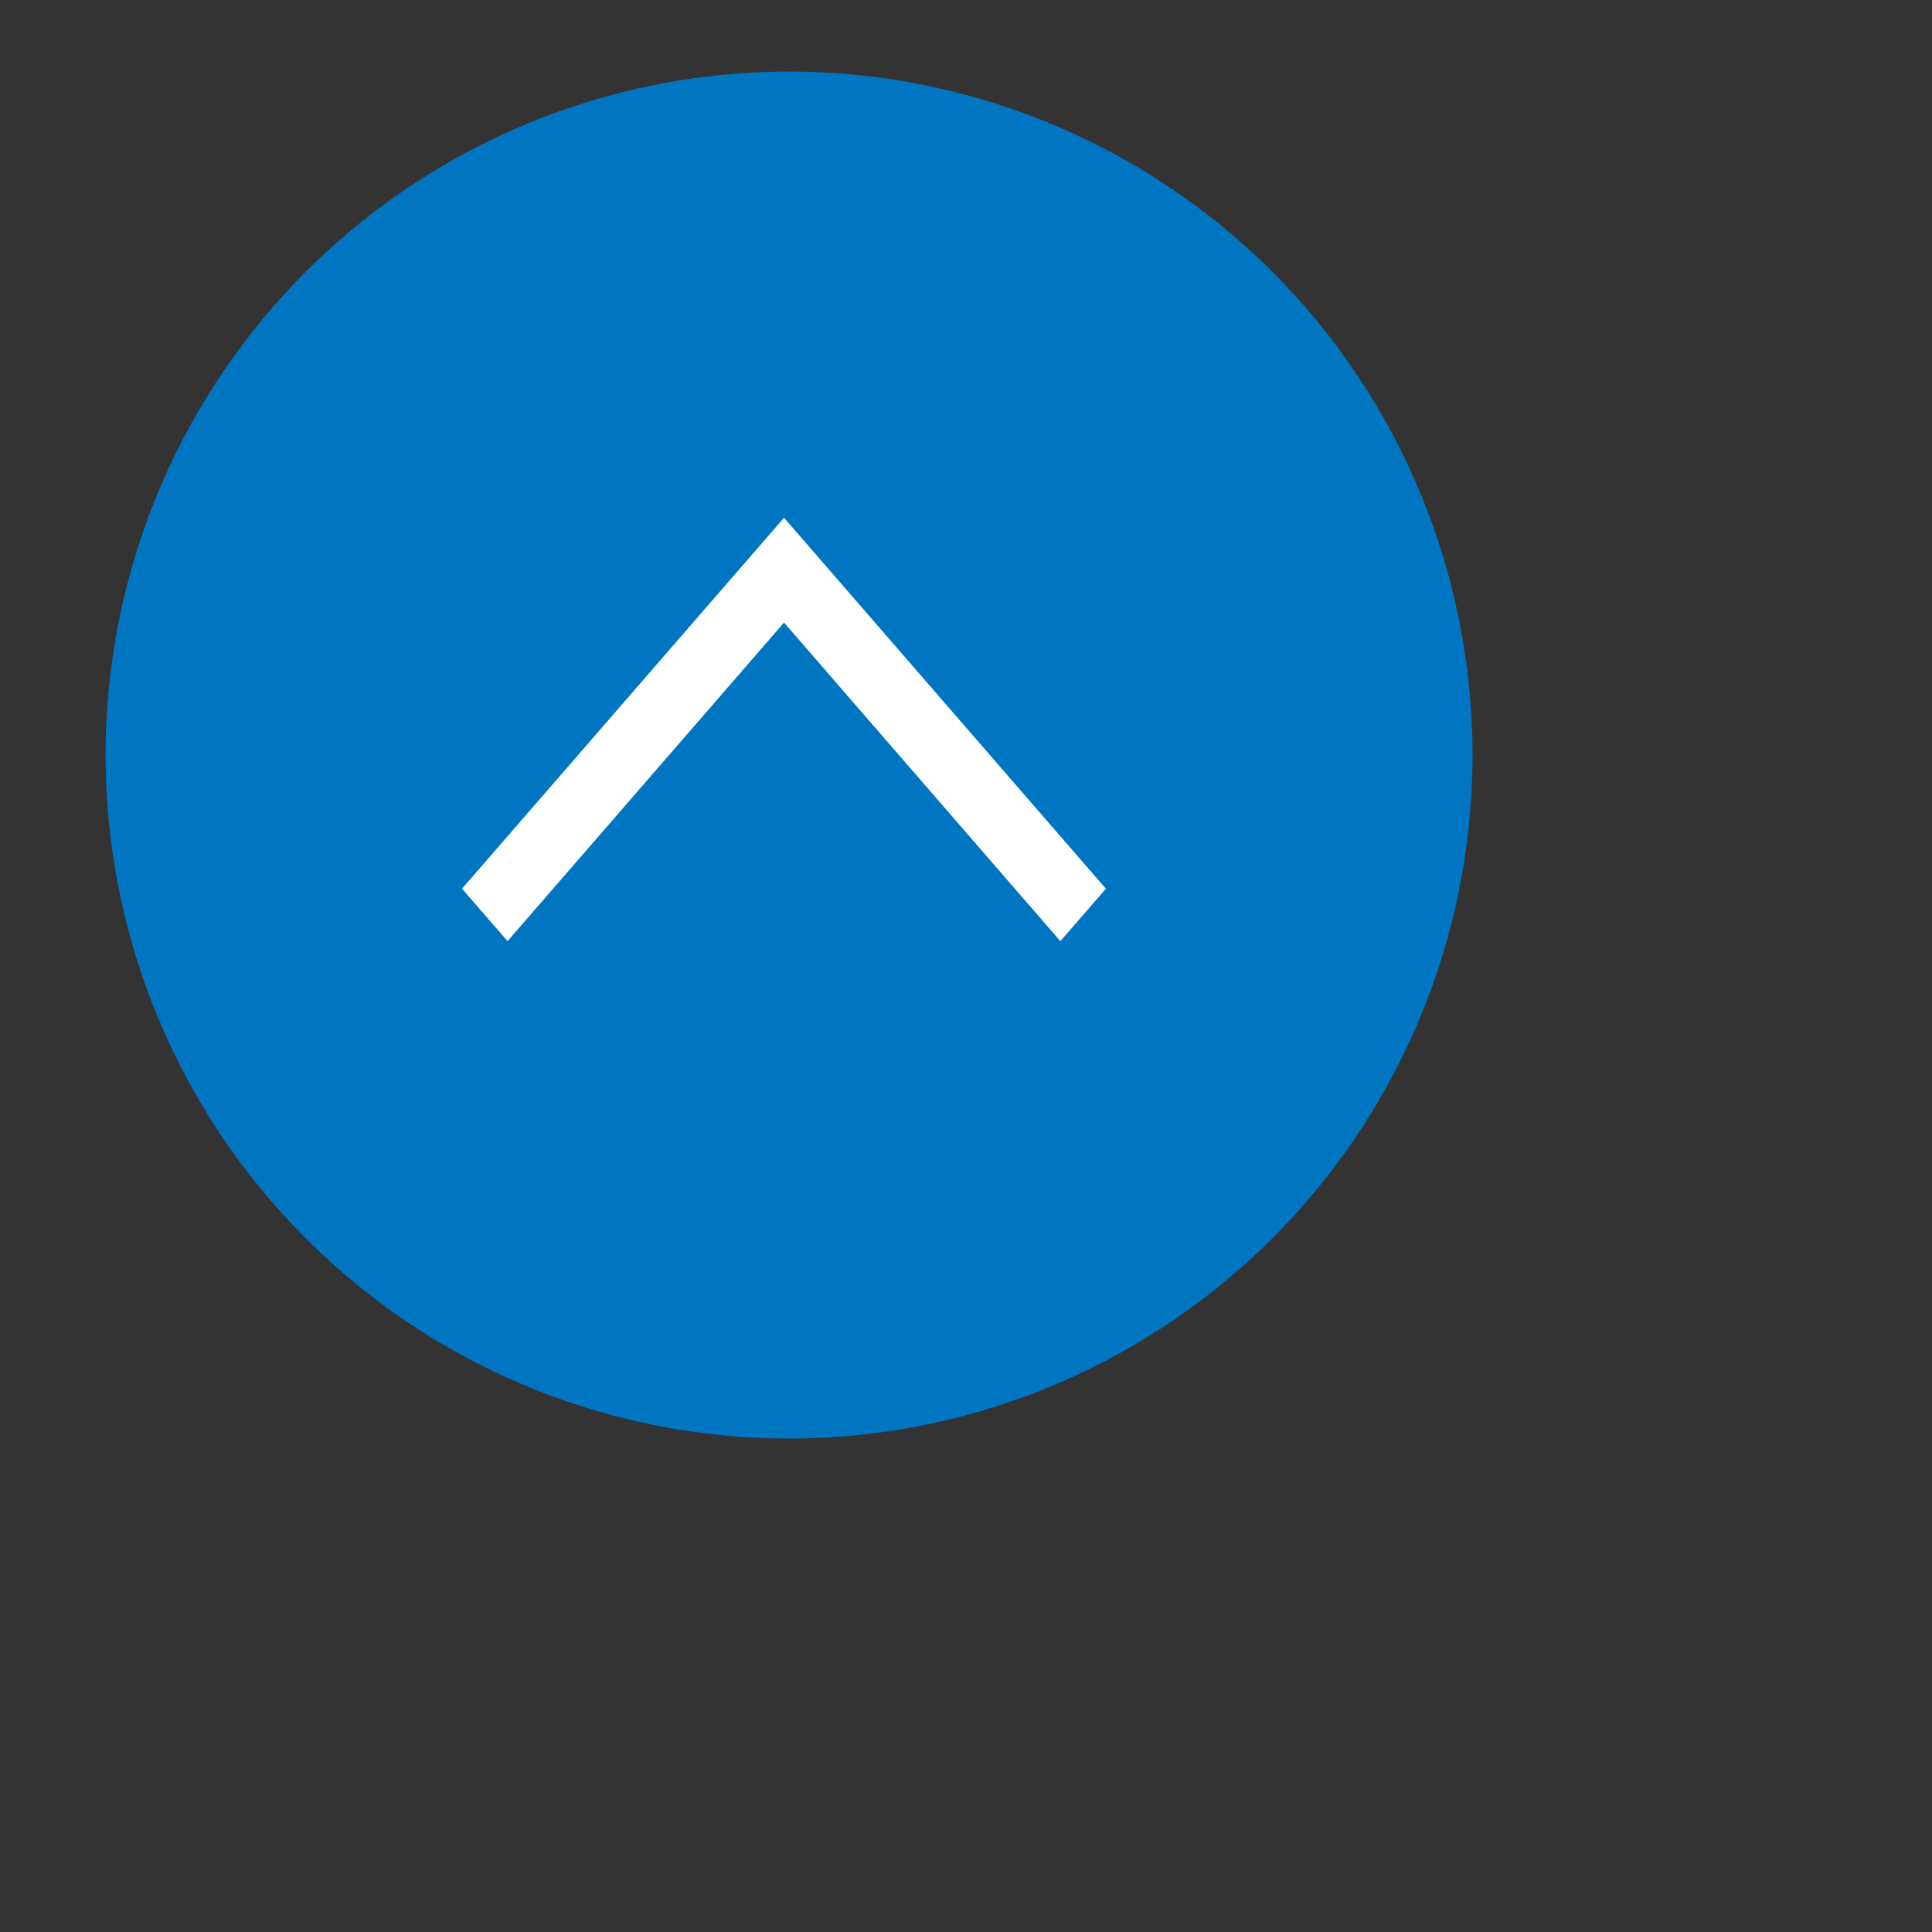 <svg id="pagetop.svg" xmlns="http://www.w3.org/2000/svg" width="129" height="129" viewBox="0 0 129 129">
  <rect x="0" y="0" width="129" height="129" fill="#333333" stroke="none"/>
  <defs>
    <style>
      .cls-1 {
        fill: none;
      }

      .cls-2 {
        fill: #0075c2;
      }

      .cls-2, .cls-3 {
        fill-rule: evenodd;
      }

      .cls-3 {
        fill: #fff;
      }
    </style>
  </defs>
  <rect id="長方形_7" data-name="長方形 7" class="cls-1" width="129" height="129"/>
  <path id="楕円形_1" data-name="楕円形 1" class="cls-2" d="M1600.69,1201.78a45.635,45.635,0,1,1-45.64,45.64A45.633,45.633,0,0,1,1600.69,1201.78Z" transform="translate(-1548 -1197)"/>
  <path id="シェイプ_6" data-name="シェイプ 6" class="cls-3" d="M1578.85,1256.34l3.04,3.5,18.46-21.27,18.45,21.27,3.04-3.5-21.49-24.77Z" transform="translate(-1548 -1197)"/>
</svg>
